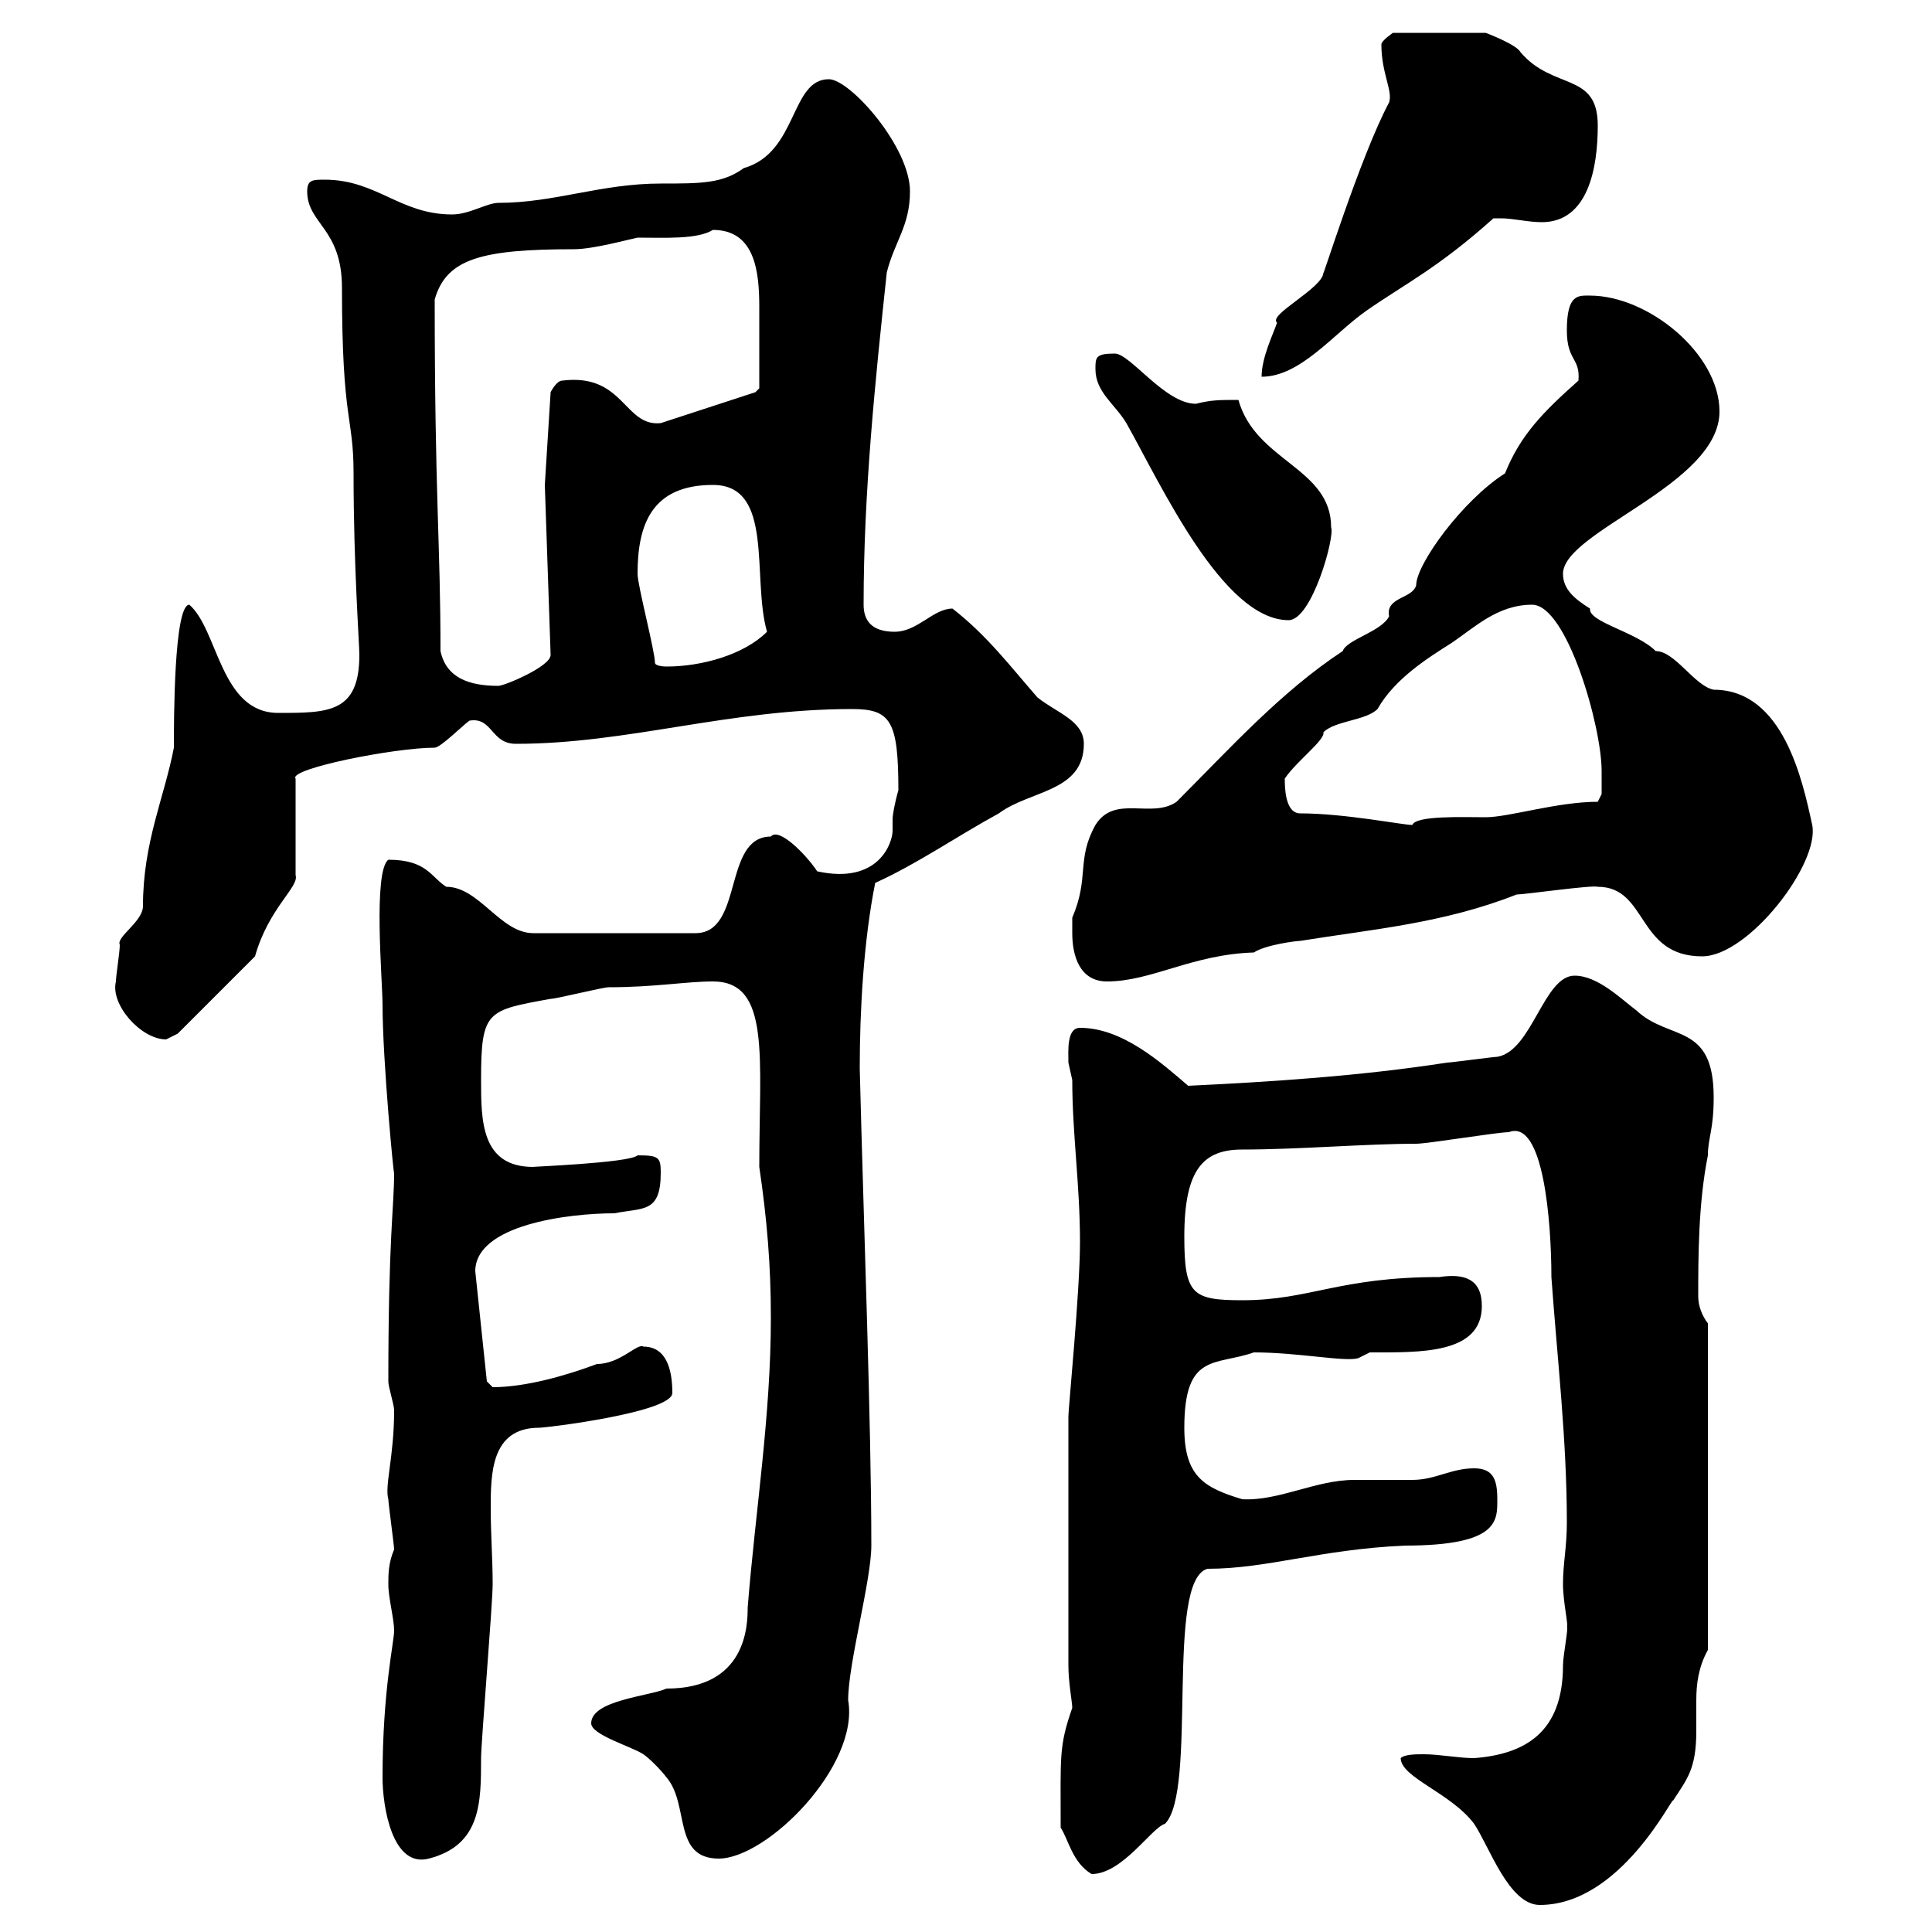 <svg xmlns="http://www.w3.org/2000/svg" xmlns:xlink="http://www.w3.org/1999/xlink" width="300" height="300"><path d="M217.50 273C217.50 276 225.30 278.40 228.90 283.20C231.30 286.80 234.30 295.80 239.10 295.80C251.70 295.80 259.80 278.70 259.80 279.60C261.90 276.30 263.40 274.80 263.40 268.80C263.40 267 263.40 265.50 263.40 264C263.40 261.60 263.70 258.90 265.20 256.20L265.20 205.50C264.30 204.30 263.70 202.80 263.70 201.30C263.70 195.30 263.70 186.90 265.20 179.40C265.20 176.70 266.10 175.50 266.10 170.40C266.10 158.70 259.20 161.70 254.10 156.90C251.70 155.10 248.10 151.50 244.50 151.50C239.70 151.50 237.90 163.20 232.50 164.10C231.90 164.10 225.30 165 224.70 165C211.20 167.10 197.10 168 184.50 168.60C180.30 165 174.30 159.60 167.70 159.60C165.60 159.60 165.90 163.20 165.90 165C165.90 165 166.50 167.70 166.50 167.70C166.50 176.10 167.70 183.90 167.70 192.90C167.70 200.40 165.90 218.70 165.90 219.90L165.90 258.60C165.90 261.30 166.50 264.30 166.50 265.20C164.40 271.20 164.70 272.70 164.70 283.80C165.90 285.60 166.50 289.20 169.50 291C174.30 291 178.80 283.80 180.90 283.20C186 278.10 180.90 245.40 187.50 243.60C196.80 243.60 204.90 240.60 218.10 240C232.80 240 232.50 236.10 232.50 232.80C232.50 229.80 231.90 228 228.90 228C225.30 228 222.90 229.80 219.30 229.80C218.10 229.80 210.90 229.80 210.30 229.80C204.30 229.80 198.60 233.10 192.90 232.80C186.90 231 183.90 229.20 183.90 221.70C183.90 210 188.70 212.10 194.70 210C201.60 210 208.80 211.50 210.90 210.90L212.70 210C220.50 210 230.10 210.30 230.10 202.80C230.10 198.60 227.40 197.70 223.50 198.30C207.90 198.30 203.40 201.90 192.90 201.90C185.10 201.90 183.90 201 183.90 192C183.90 181.50 186.90 178.50 192.90 178.50C201.60 178.50 212.10 177.60 219.90 177.60C221.70 177.60 232.50 175.80 234.30 175.80C239.70 173.70 240.90 189.90 240.90 198.30C241.80 210.90 243.30 223.50 243.30 236.40C243.30 240.30 242.70 242.70 242.70 246C242.70 248.70 243.60 252.60 243.30 252.60C243.60 252.60 242.70 257.10 242.70 258.60C242.70 269.10 236.70 272.40 228.90 273C226.50 273 223.50 272.40 221.10 272.40C219.90 272.40 218.10 272.40 217.50 273ZM59.40 276C59.40 280.50 60.90 290.10 66.60 288.60C74.70 286.50 74.70 279.90 74.70 273C74.70 270.60 76.50 249 76.50 246C76.50 242.10 76.20 238.20 76.20 234.30C76.20 228.90 76.20 221.70 83.70 221.70C84.90 221.70 104.40 219.30 104.40 216.30C104.40 212.70 103.50 209.10 99.90 209.10C99 208.50 96.30 211.80 92.70 211.80C87.90 213.60 81.60 215.40 76.50 215.40C76.50 215.40 75.60 214.50 75.60 214.50L73.80 197.40C73.80 190.20 88.20 188.40 95.40 188.40C99.90 187.50 102.60 188.40 102.60 182.10C102.60 179.70 102.30 179.40 99 179.40C97.80 180.60 81.60 181.20 82.80 181.20C74.70 181.20 74.70 174 74.70 167.70C74.70 156.90 75.60 156.90 85.50 155.10C86.40 155.10 93.60 153.30 94.50 153.30C101.70 153.30 106.50 152.40 110.70 152.40C119.70 152.40 117.90 164.10 117.90 181.20C119.10 189.30 119.70 196.50 119.70 204.60C119.70 219.90 117.30 234.60 116.10 249.60C116.10 252.60 115.80 262.20 103.50 262.20C100.80 263.40 91.80 264 91.80 267.60C91.80 269.40 98.10 271.20 99.90 272.40C100.80 273 102.60 274.80 103.50 276C107.10 280.20 104.40 288.60 111.60 288.60C119.10 288.60 133.50 274.20 131.70 264C131.70 258.30 135.30 245.40 135.30 240C135.30 221.10 134.10 189.90 133.50 165.90C133.50 156.90 134.10 146.10 135.90 137.10C142.50 134.10 148.50 129.90 155.10 126.30C159.90 122.70 168.30 123 168.30 115.50C168.30 111.90 164.10 110.70 161.10 108.30C156.90 103.50 153.30 98.70 147.90 94.50C144.90 94.50 142.50 98.10 138.90 98.10C135.30 98.10 134.10 96.30 134.10 93.90C134.10 76.50 135.90 59.10 137.70 42.30C138.90 37.50 141.30 35.10 141.30 29.70C141.30 22.80 132 12.30 128.70 12.30C122.70 12.30 123.90 23.70 115.50 26.10C112.20 28.50 108.90 28.50 102.60 28.50C93.30 28.50 86.10 31.50 77.40 31.50C75.60 31.50 72.90 33.30 70.20 33.30C62.10 33.30 58.50 27.90 50.40 27.90C48.60 27.90 47.70 27.90 47.70 29.70C47.70 34.80 53.10 35.40 53.10 44.70C53.10 65.70 54.90 64.50 54.90 73.50C54.90 87.90 55.80 99.90 55.80 101.70C55.80 110.70 51 110.70 43.20 110.70C34.20 110.70 33.90 97.80 29.40 93.90C27 93.90 27 111.90 27 116.10C25.50 123.90 22.20 130.80 22.20 140.70C22.20 143.10 18 145.50 18.60 146.70C18.60 147.90 18 151.50 18 152.40C17.10 156 21.90 161.40 25.80 161.40C25.80 161.40 27.60 160.50 27.60 160.50L39.60 148.50C41.70 141 46.50 137.70 45.90 135.90L45.90 120.90C44.70 119.40 61.20 116.10 67.50 116.10C68.40 116.10 72 112.50 72.90 111.90C76.50 111.30 76.20 115.50 80.10 115.50C97.50 115.50 113.10 110.10 132.30 110.10C138.30 110.10 139.50 111.90 139.50 122.70C138.90 124.80 138.60 126.60 138.60 127.20C138.60 128.10 138.60 128.70 138.60 129C138.60 130.80 136.50 137.40 126.90 135.30C125.10 132.60 120.90 128.40 119.70 129.90C112.20 129.90 115.50 144.90 108 144.90L82.80 144.90C77.70 144.90 74.40 137.70 69.30 137.70C66.90 136.20 66.30 133.50 60.30 133.50C57.90 135.30 59.40 152.40 59.40 156C59.40 164.70 61.20 183.30 61.20 182.10C61.20 187.50 60.30 192 60.30 214.50C60.30 215.40 61.20 218.10 61.20 219C61.20 226.20 59.70 230.70 60.30 232.80C60.30 233.40 61.20 240 61.20 240.60C60.30 242.70 60.30 244.50 60.30 246C60.30 248.10 61.20 251.40 61.20 253.20C61.20 255 59.40 262.50 59.40 276ZM166.50 144.90C166.50 148.50 167.70 152.40 171.90 152.40C178.80 152.40 185.10 148.20 194.70 147.90C196.50 146.70 201.30 146.10 201.90 146.10C213 144.30 224.10 143.40 235.50 138.90C236.70 138.90 247.20 137.40 248.10 137.70C255.90 137.70 254.10 148.50 264.30 148.50C271.50 148.50 282.60 134.10 281.40 128.10C279.90 121.20 276.90 107.10 266.10 107.10C263.10 106.50 260.10 101.10 257.10 101.10C254.10 98.10 246.60 96.60 246.90 94.50C244.50 93 242.70 91.50 242.70 89.10C242.70 82.50 267 75.30 267 63.90C267 54.90 255.90 45.90 246.90 45.90C245.10 45.90 243.30 45.60 243.30 51.30C243.30 56.10 245.40 55.50 245.10 59.10C239.70 63.90 236.10 67.50 233.70 73.50C227.10 77.70 219.90 87.60 219.90 90.90C219.30 93 215.10 92.70 215.70 95.70C214.50 98.10 209.10 99.30 208.50 101.10C198.90 107.40 190.80 116.40 182.70 124.50C178.80 127.20 173.10 123.30 170.10 128.10C167.10 133.50 169.20 136.20 166.50 142.50C166.50 142.50 166.50 144.30 166.50 144.90ZM201.90 126.30C199.50 126.30 199.50 122.10 199.50 120.90C201.30 118.20 205.80 114.90 205.50 113.70C207.30 111.90 212.10 111.90 213.90 110.10C216.60 105.30 222 102 225.30 99.90C228.90 97.50 232.50 93.90 237.90 93.90C243.30 93.90 248.70 112.80 248.70 119.70C248.70 120.90 248.70 123.30 248.70 123.30L248.10 124.50C241.80 124.50 234.30 126.90 230.70 126.90C227.10 126.90 219.90 126.60 219.30 128.10C217.80 128.10 208.80 126.30 201.90 126.30ZM68.40 101.10C68.40 84.30 67.50 77.10 67.50 46.50C69.30 40.20 74.70 38.70 89.10 38.70C92.10 38.70 97.50 37.20 99 36.90C103.20 36.90 108.30 37.20 110.70 35.70C117.30 35.70 117.90 42.30 117.90 47.70C117.90 51.30 117.90 50.70 117.90 60.30L117.30 60.90L102.60 65.70C96.90 66.30 96.90 57.90 87.30 59.10C86.40 59.10 85.50 60.90 85.50 60.90L84.60 75.30L85.50 101.70C85.50 103.50 78.30 106.50 77.40 106.50C72.90 106.50 69.30 105.30 68.40 101.10ZM101.70 102.90C101.70 101.10 99 90.90 99 89.10C99 81.60 101.10 75.30 110.70 75.30C120.30 75.30 116.70 89.70 119.10 98.10C115.50 101.70 108.90 103.50 103.50 103.50C103.50 103.50 101.70 103.50 101.70 102.90ZM170.10 57.30C170.10 60.90 173.10 62.70 174.90 65.70C180.30 75.30 189.90 96.30 200.10 96.30C203.70 96.30 207.30 83.40 206.70 81.90C206.70 72.60 195 71.70 192.30 62.10C189.30 62.10 188.10 62.10 185.70 62.70C180.90 62.70 175.50 54.90 173.10 54.90C170.10 54.90 170.10 55.50 170.10 57.30ZM215.70 15.90C211.20 24.30 204.90 44.70 205.50 42.30C205.50 44.70 196.80 48.90 198.30 50.10C197.70 51.90 195.90 55.50 195.90 58.50C201.90 58.50 207 51.90 212.10 48.30C218.10 44.10 223.20 41.70 231.90 33.90C232.20 33.90 232.80 33.90 233.10 33.90C234.90 33.90 237.30 34.50 239.40 34.50C246.60 34.50 248.10 26.10 248.10 19.50C248.10 11.10 241.20 14.10 236.10 8.10C235.50 6.90 230.70 5.10 230.70 5.10L216.30 5.10C216.30 5.10 214.50 6.30 214.50 6.90C214.50 11.40 216.30 14.10 215.70 15.90Z"/></svg>